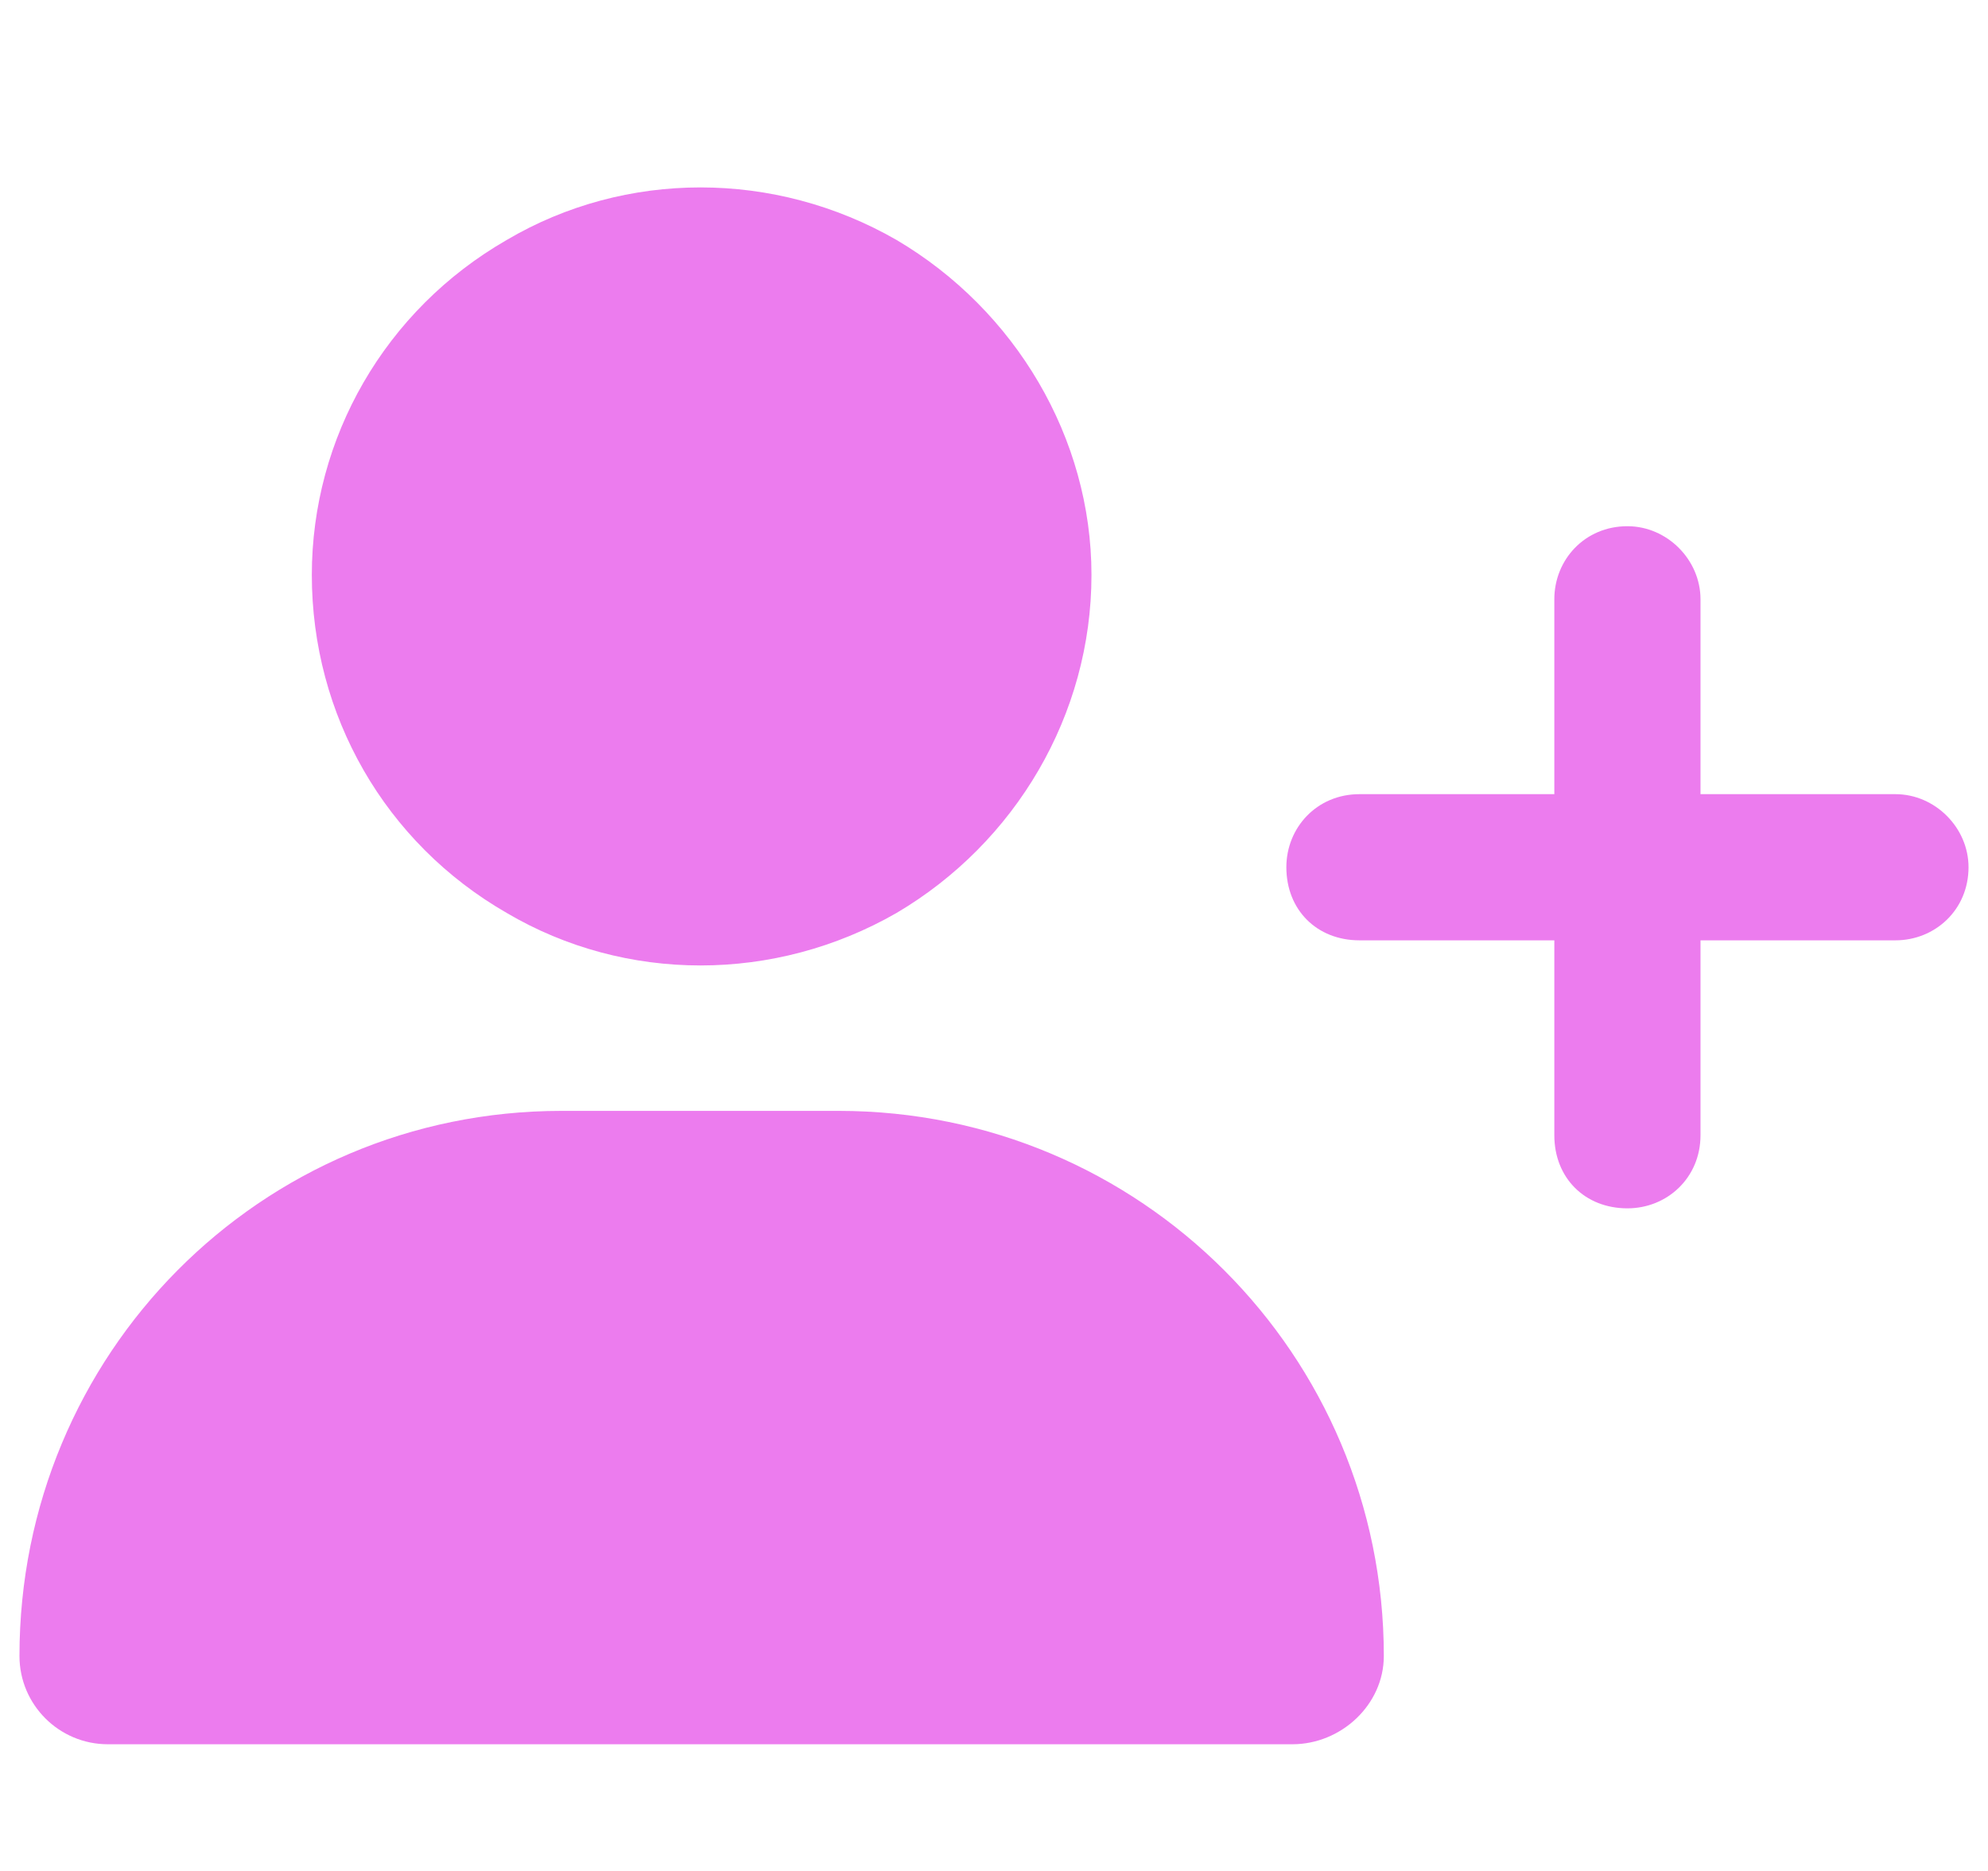 <svg width="34" height="32" viewBox="0 0 34 32" fill="none" xmlns="http://www.w3.org/2000/svg">
<path d="M5.333 9.833C5.333 7.49 6.583 5.302 8.667 4.104C10.698 2.906 13.25 2.906 15.333 4.104C17.365 5.302 18.667 7.49 18.667 9.833C18.667 12.229 17.365 14.417 15.333 15.615C13.25 16.812 10.698 16.812 8.667 15.615C6.583 14.417 5.333 12.229 5.333 9.833ZM0.333 28.323C0.333 23.167 4.448 19 9.604 19H14.344C19.5 19 23.667 23.167 23.667 28.323C23.667 29.156 22.938 29.833 22.104 29.833H1.844C1.01 29.833 0.333 29.156 0.333 28.323ZM26.583 19.417V16.083H23.25C22.521 16.083 22 15.562 22 14.833C22 14.156 22.521 13.583 23.25 13.583H26.583V10.25C26.583 9.573 27.104 9 27.833 9C28.511 9 29.083 9.573 29.083 10.25V13.583H32.417C33.094 13.583 33.667 14.156 33.667 14.833C33.667 15.562 33.094 16.083 32.417 16.083H29.083V19.417C29.083 20.146 28.511 20.667 27.833 20.667C27.104 20.667 26.583 20.146 26.583 19.417Z" fill="#EC7CEE"/>
</svg>
